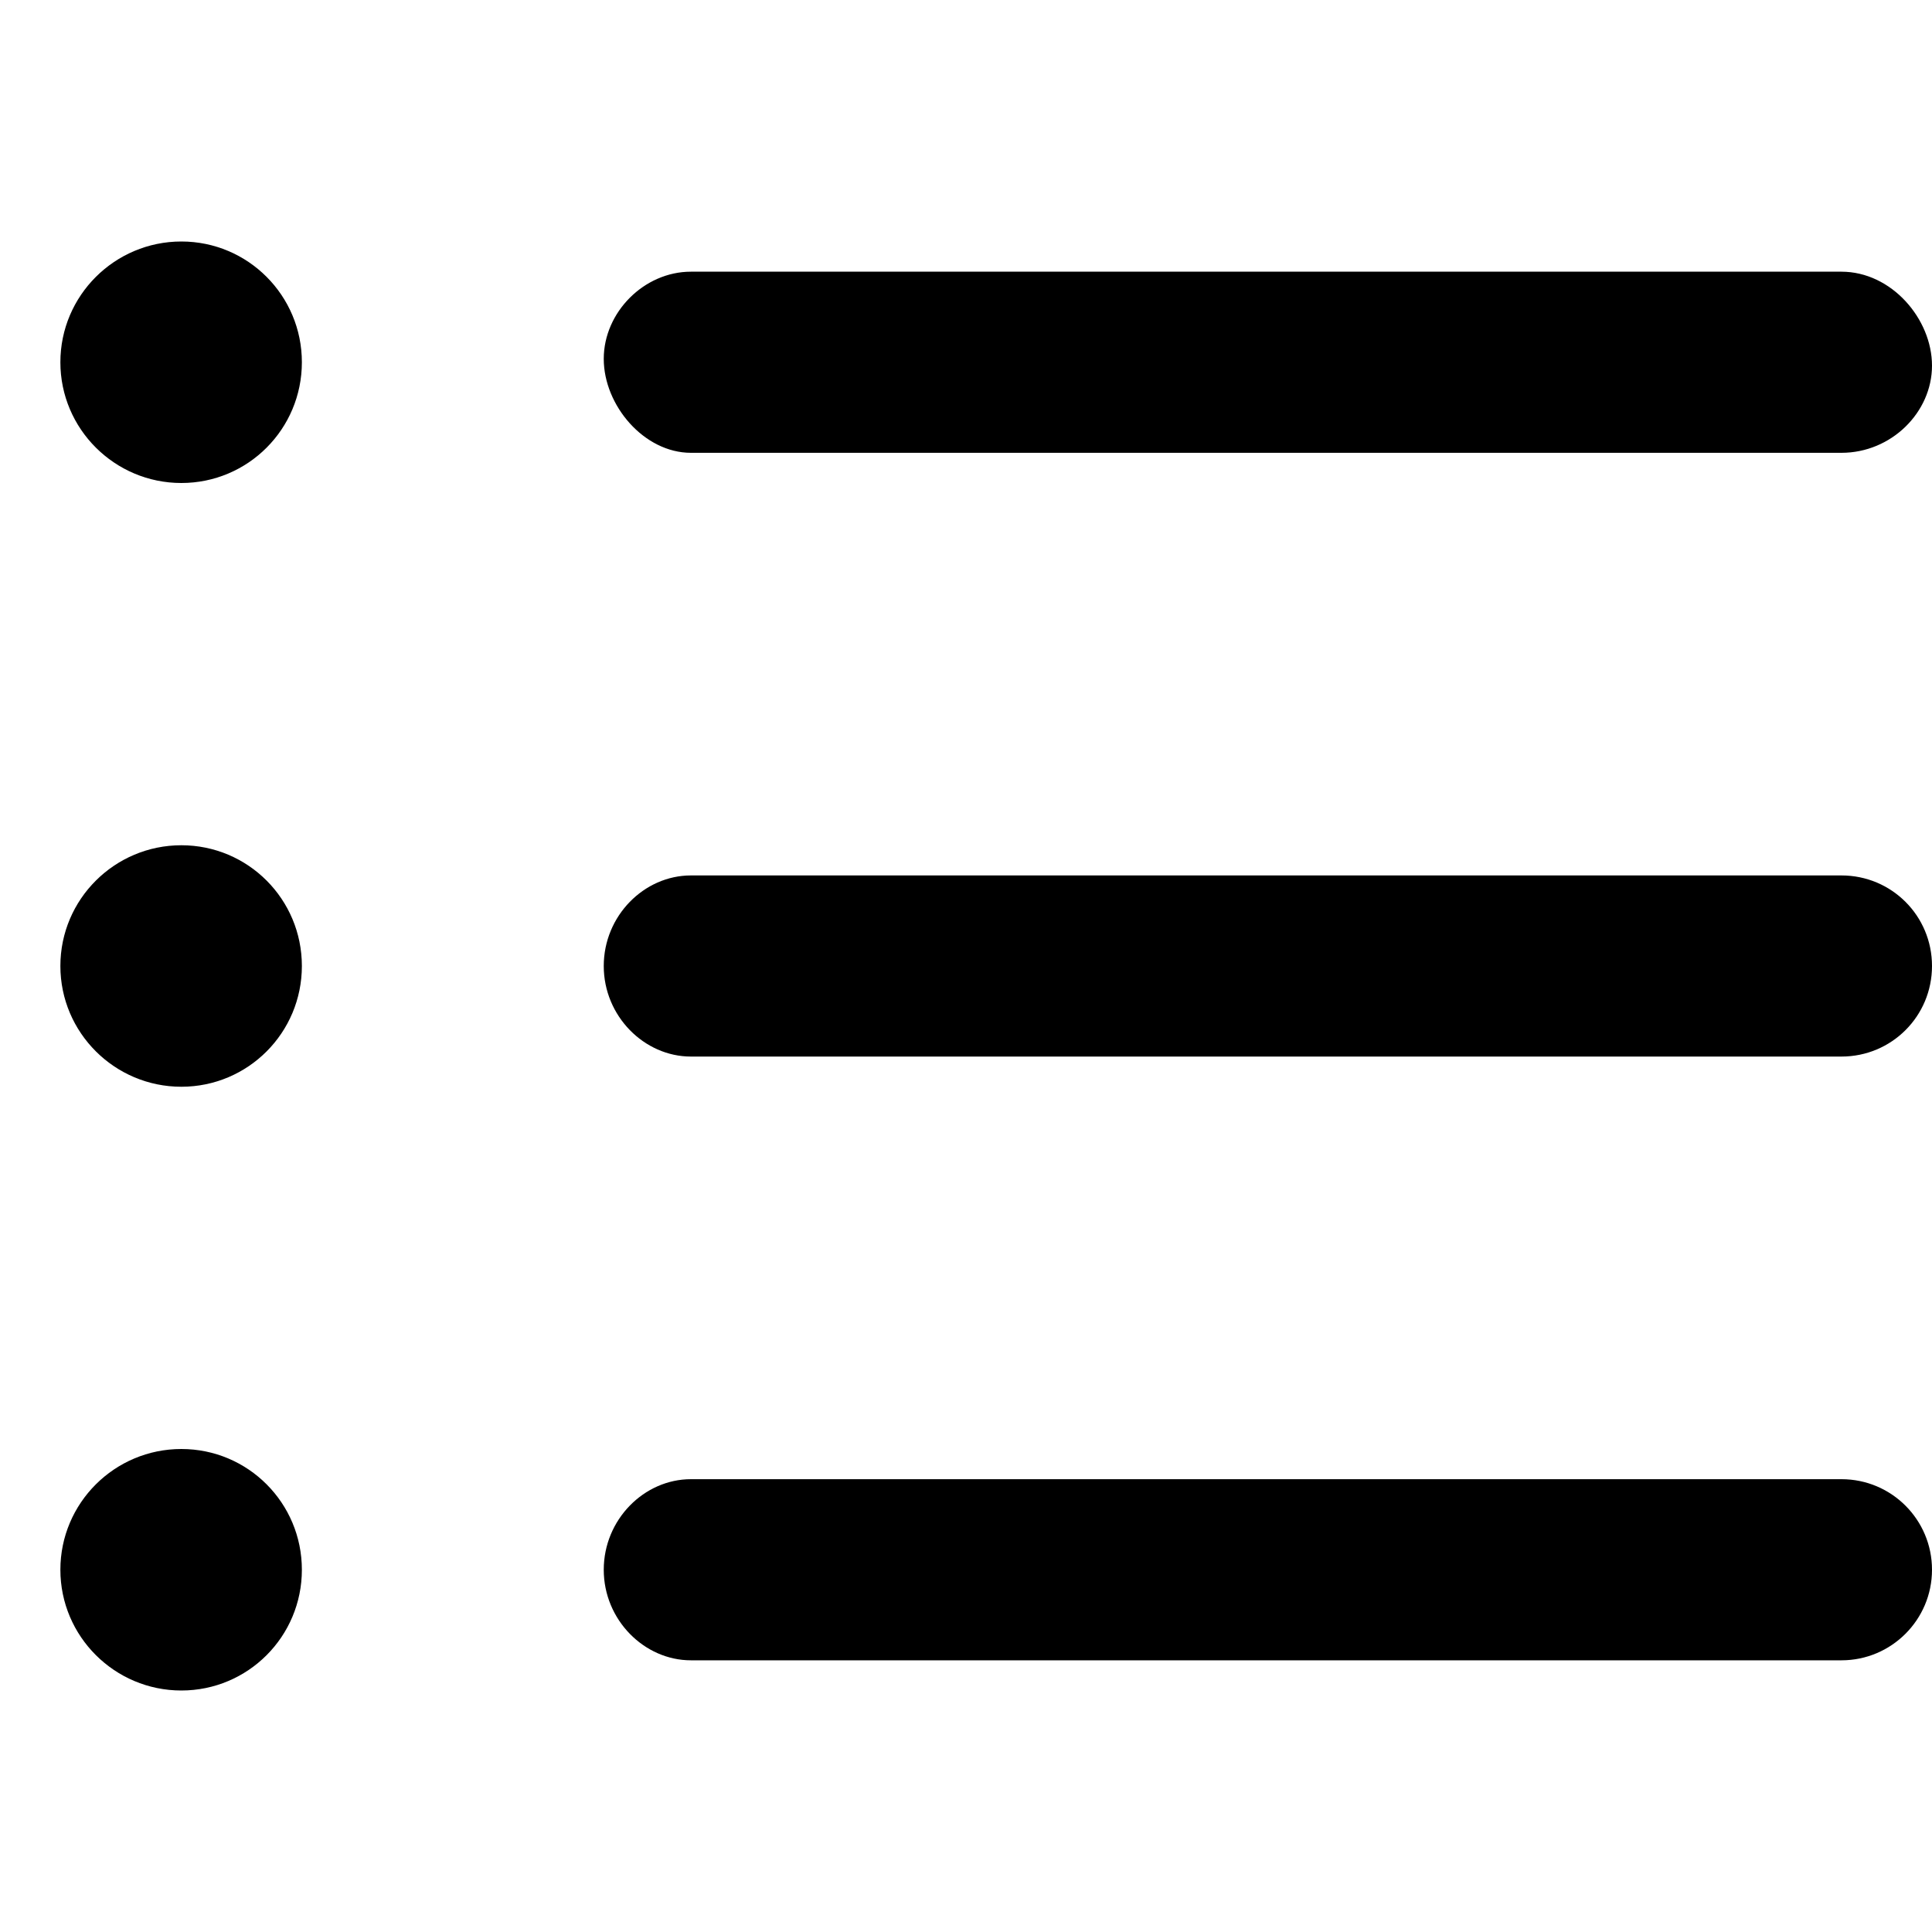 <svg xmlns="http://www.w3.org/2000/svg" viewBox="0 0 512 512"><!--! Font Awesome Pro 6.0.0-alpha3 by @fontawesome - https://fontawesome.com License - https://fontawesome.com/license (Commercial License) --><path d="M48.06 224C30.4 224 16 238.3 16 256c0 17.67 14.4 32 32.06 32S80 273.7 80 256C80 238.3 65.73 224 48.06 224zM48.06 64C30.4 64 16 78.33 16 96c0 17.67 14.4 32 32.06 32S80 113.7 80 96C80 78.33 65.73 64 48.06 64zM48.06 384C30.4 384 16 398.3 16 416c0 17.67 14.4 32 32.06 32S80 433.7 80 416C80 398.3 65.73 384 48.06 384zM488 72H183.1C170.7 72 160 82.75 160 95.1S170.7 120 183.1 120H488c13.25 0 24-10.75 24-23.1S501.3 72 488 72zM488 392H183.1C170.7 392 160 402.7 160 416s10.75 24 23.1 24H488c13.25 0 24-10.75 24-24S501.3 392 488 392zM488 232H183.1C170.7 232 160 242.7 160 256s10.75 24 23.1 24H488C501.3 280 512 269.3 512 256S501.3 232 488 232z"/></svg>